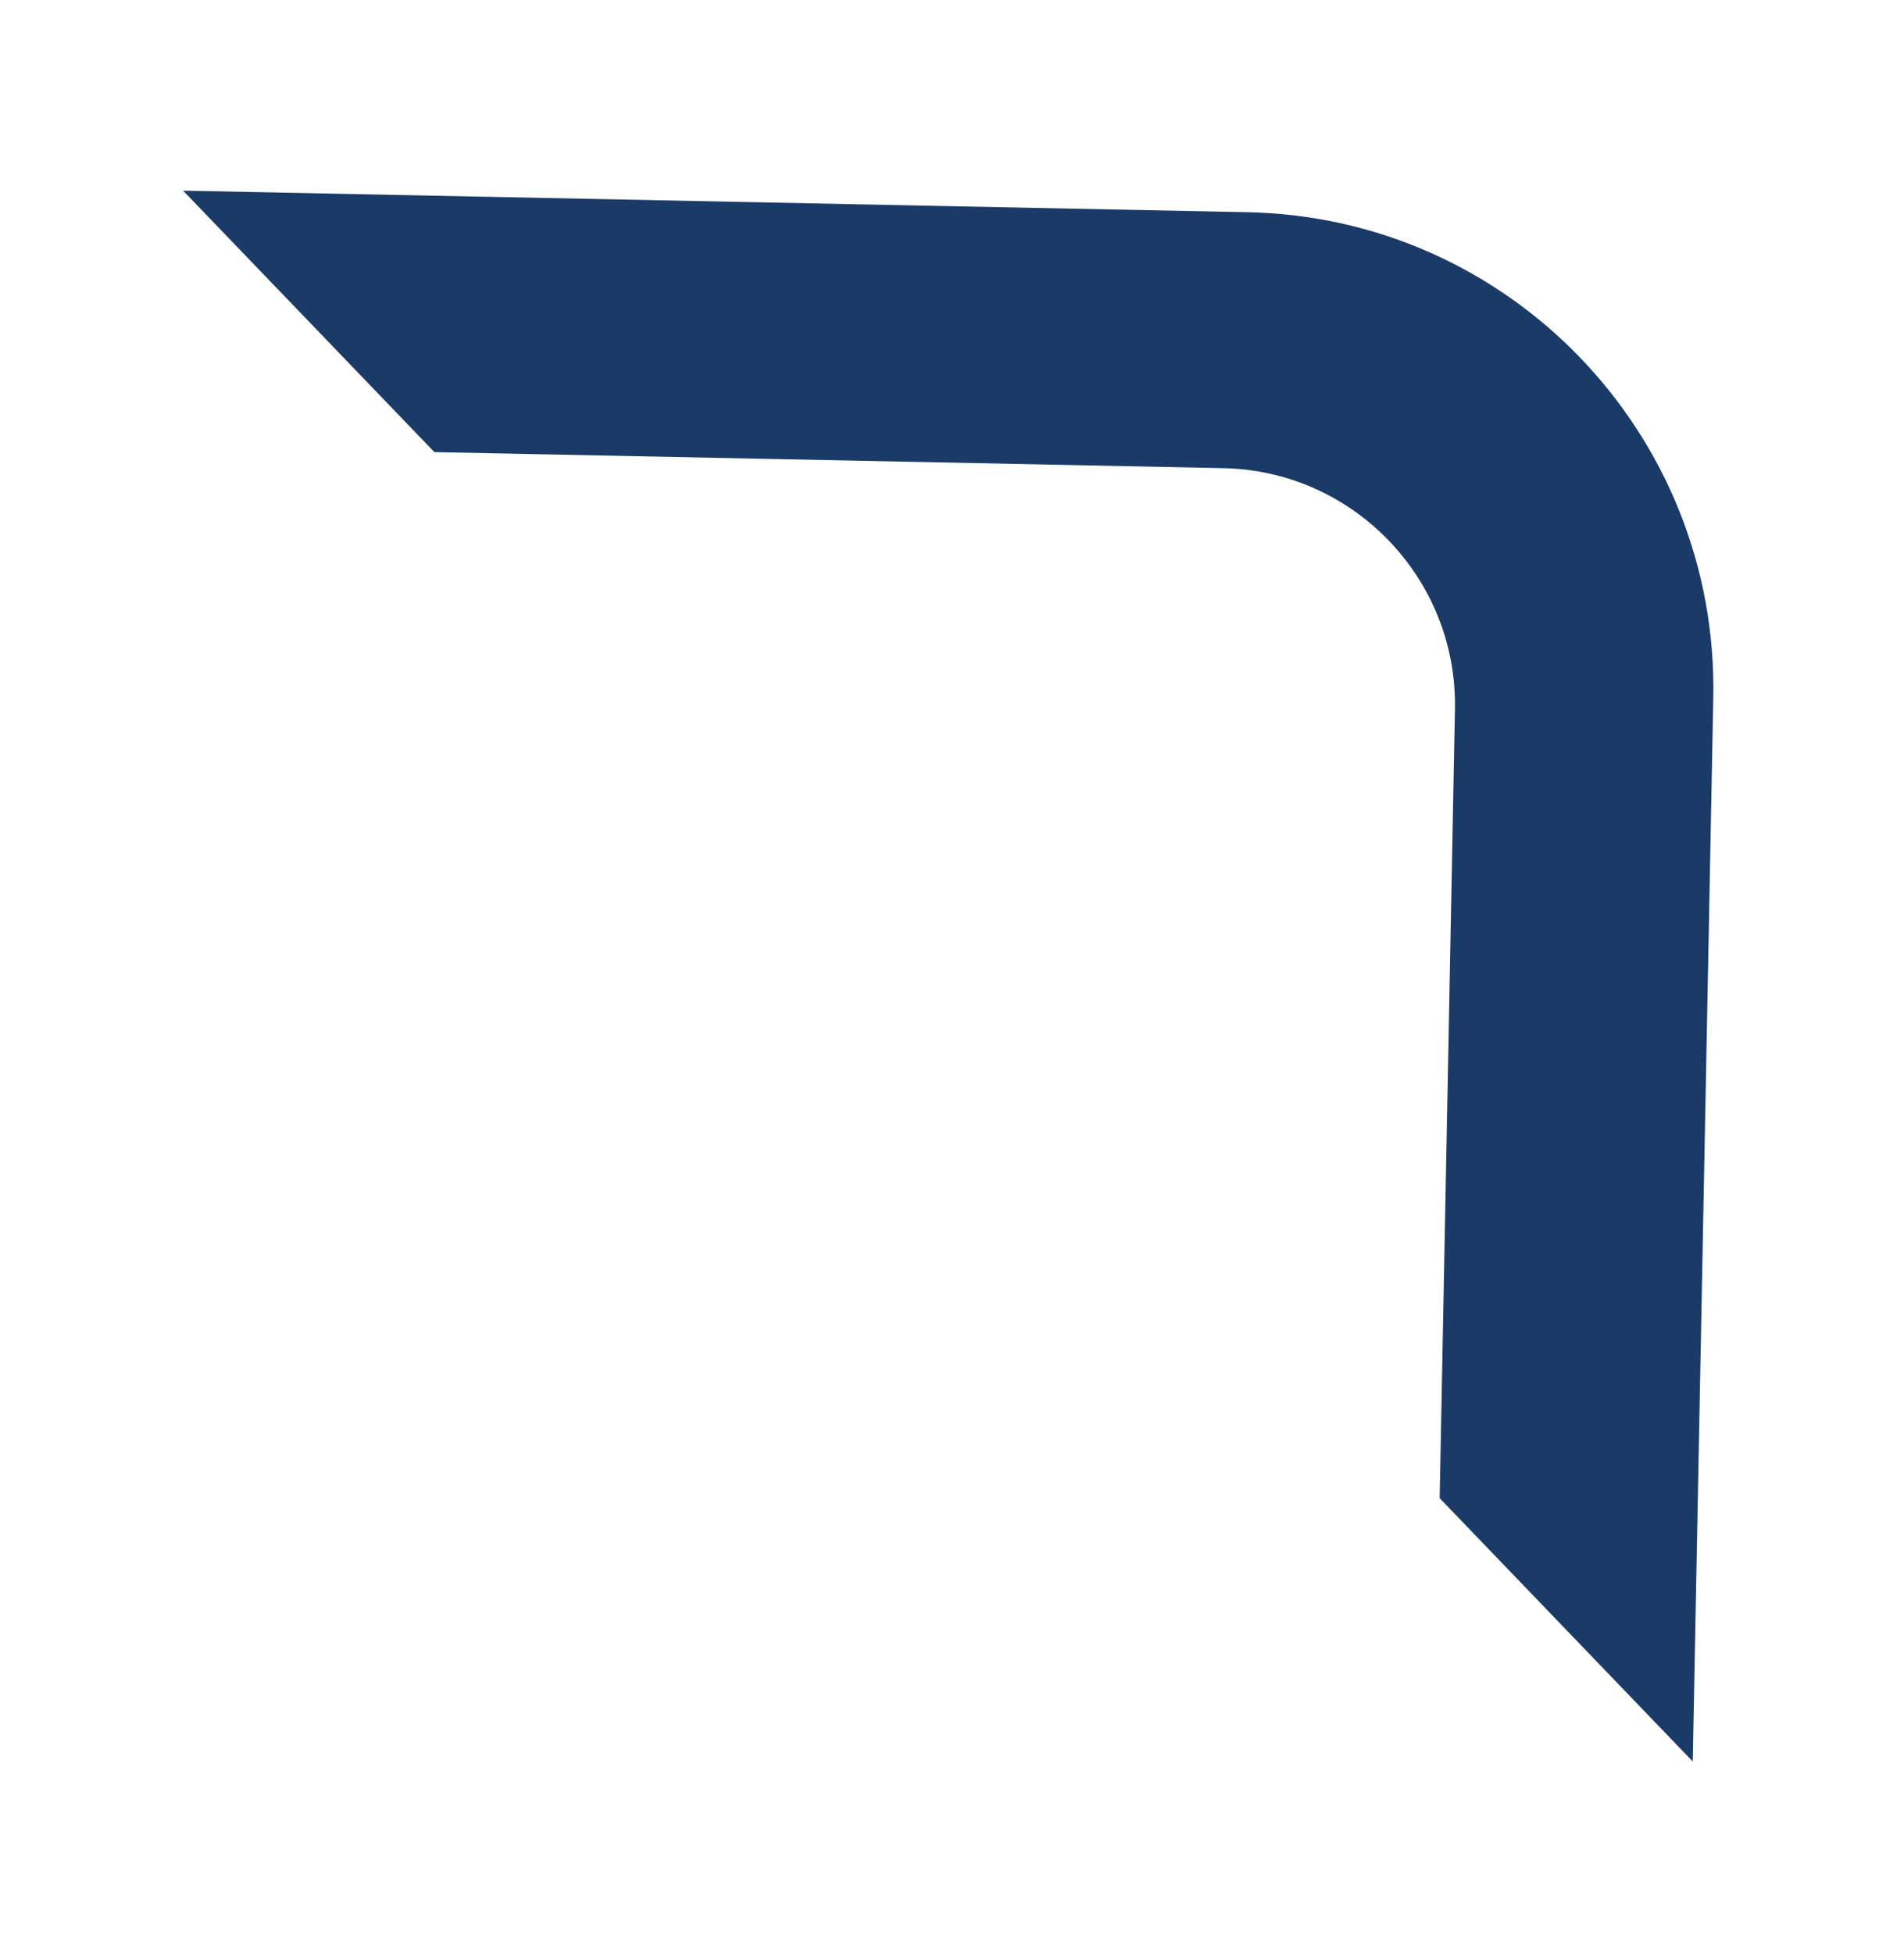 <svg width="156" height="160" viewBox="0 0 156 160" fill="none" xmlns="http://www.w3.org/2000/svg">
<g filter="url(#filter0_f_1328_14913)">
<path d="M35.59 37.038L100.234 38.353C110.903 38.565 119.412 47.417 119.208 58.094L117.956 122.732L138.692 144.305L140.374 57.168C140.795 35.582 123.672 17.768 102.135 17.384L15 15.617L35.59 37.038Z" fill="#1A3A67"/>
</g>
<defs>
<filter id="filter0_f_1328_14913" x="0" y="0.616" width="155.382" height="158.688" filterUnits="userSpaceOnUse" color-interpolation-filters="sRGB">
<feFlood flood-opacity="0" result="BackgroundImageFix"/>
<feBlend mode="normal" in="SourceGraphic" in2="BackgroundImageFix" result="shape"/>
<feGaussianBlur stdDeviation="7.5" result="effect1_foregroundBlur_1328_14913"/>
</filter>
</defs>
</svg>

